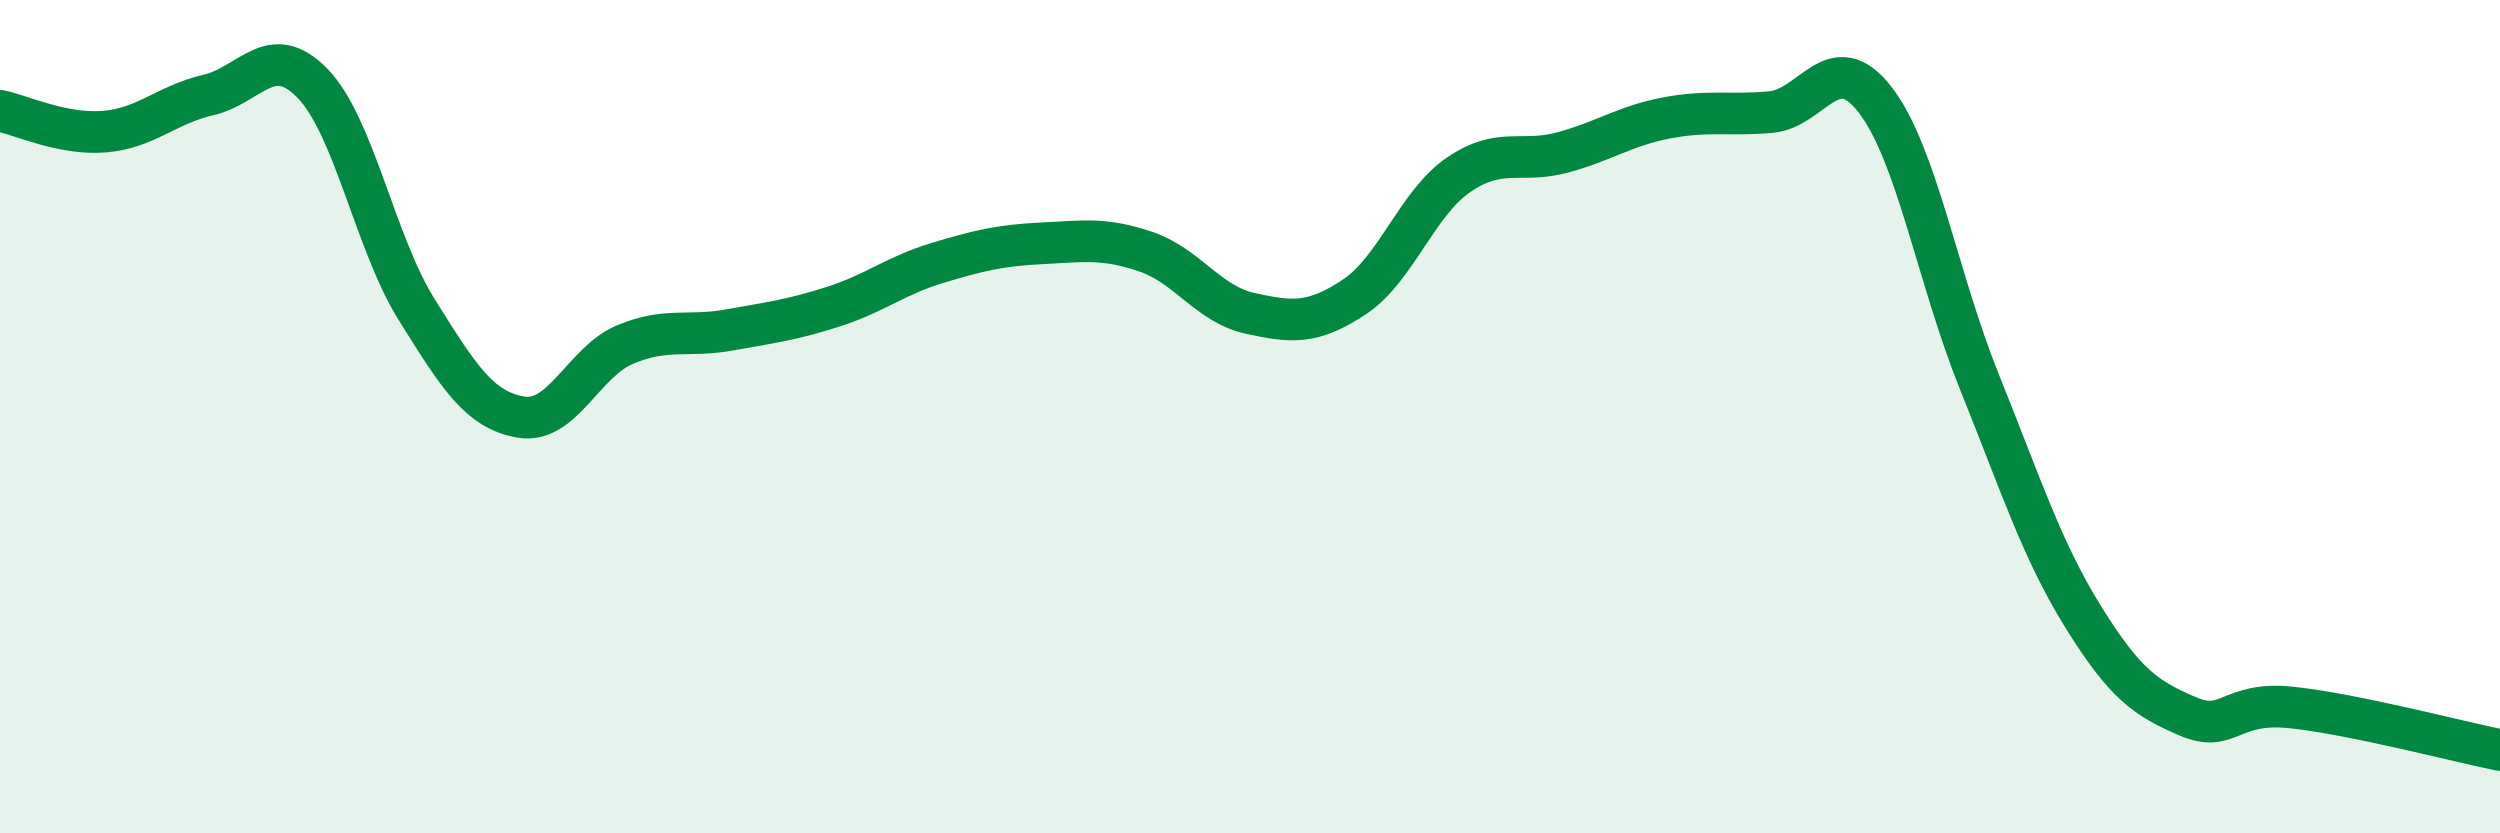 
    <svg width="60" height="20" viewBox="0 0 60 20" xmlns="http://www.w3.org/2000/svg">
      <path
        d="M 0,2.66 C 0.5,2.76 1.5,3.24 2.5,3.16 C 3.5,3.08 4,2.51 5,2.28 C 6,2.05 6.5,0.97 7.5,2 C 8.5,3.03 9,5.83 10,7.43 C 11,9.03 11.5,9.84 12.5,10.01 C 13.5,10.18 14,8.69 15,8.27 C 16,7.85 16.5,8.1 17.5,7.92 C 18.5,7.74 19,7.68 20,7.36 C 21,7.04 21.5,6.61 22.5,6.31 C 23.5,6.01 24,5.89 25,5.84 C 26,5.79 26.5,5.7 27.5,6.04 C 28.5,6.38 29,7.3 30,7.52 C 31,7.74 31.5,7.79 32.5,7.13 C 33.5,6.47 34,4.89 35,4.2 C 36,3.51 36.5,3.93 37.5,3.66 C 38.5,3.39 39,3.02 40,2.83 C 41,2.64 41.5,2.78 42.5,2.69 C 43.5,2.6 44,1.1 45,2.39 C 46,3.68 46.5,6.67 47.5,9.15 C 48.5,11.63 49,13.2 50,14.81 C 51,16.42 51.5,16.76 52.5,17.19 C 53.5,17.62 53.5,16.82 55,16.98 C 56.5,17.14 59,17.8 60,18L60 20L0 20Z"
        fill="#008740"
        opacity="0.1"
        stroke-linecap="round"
        stroke-linejoin="round"
      />
      <path
        d="M 0,2.66 C 0.5,2.76 1.5,3.24 2.5,3.16 C 3.5,3.08 4,2.51 5,2.28 C 6,2.05 6.5,0.97 7.5,2 C 8.5,3.03 9,5.83 10,7.43 C 11,9.03 11.5,9.84 12.5,10.01 C 13.5,10.18 14,8.69 15,8.27 C 16,7.85 16.5,8.1 17.5,7.92 C 18.5,7.74 19,7.68 20,7.36 C 21,7.04 21.5,6.61 22.5,6.31 C 23.5,6.01 24,5.89 25,5.84 C 26,5.79 26.5,5.7 27.5,6.04 C 28.5,6.38 29,7.3 30,7.52 C 31,7.74 31.5,7.79 32.5,7.13 C 33.5,6.47 34,4.89 35,4.2 C 36,3.51 36.5,3.93 37.5,3.66 C 38.5,3.39 39,3.02 40,2.83 C 41,2.64 41.5,2.78 42.5,2.69 C 43.5,2.6 44,1.1 45,2.39 C 46,3.68 46.5,6.67 47.5,9.15 C 48.5,11.63 49,13.2 50,14.81 C 51,16.42 51.5,16.76 52.5,17.19 C 53.5,17.62 53.5,16.82 55,16.98 C 56.5,17.14 59,17.8 60,18"
        stroke="#008740"
        stroke-width="1"
        fill="none"
        stroke-linecap="round"
        stroke-linejoin="round"
      />
    </svg>
  